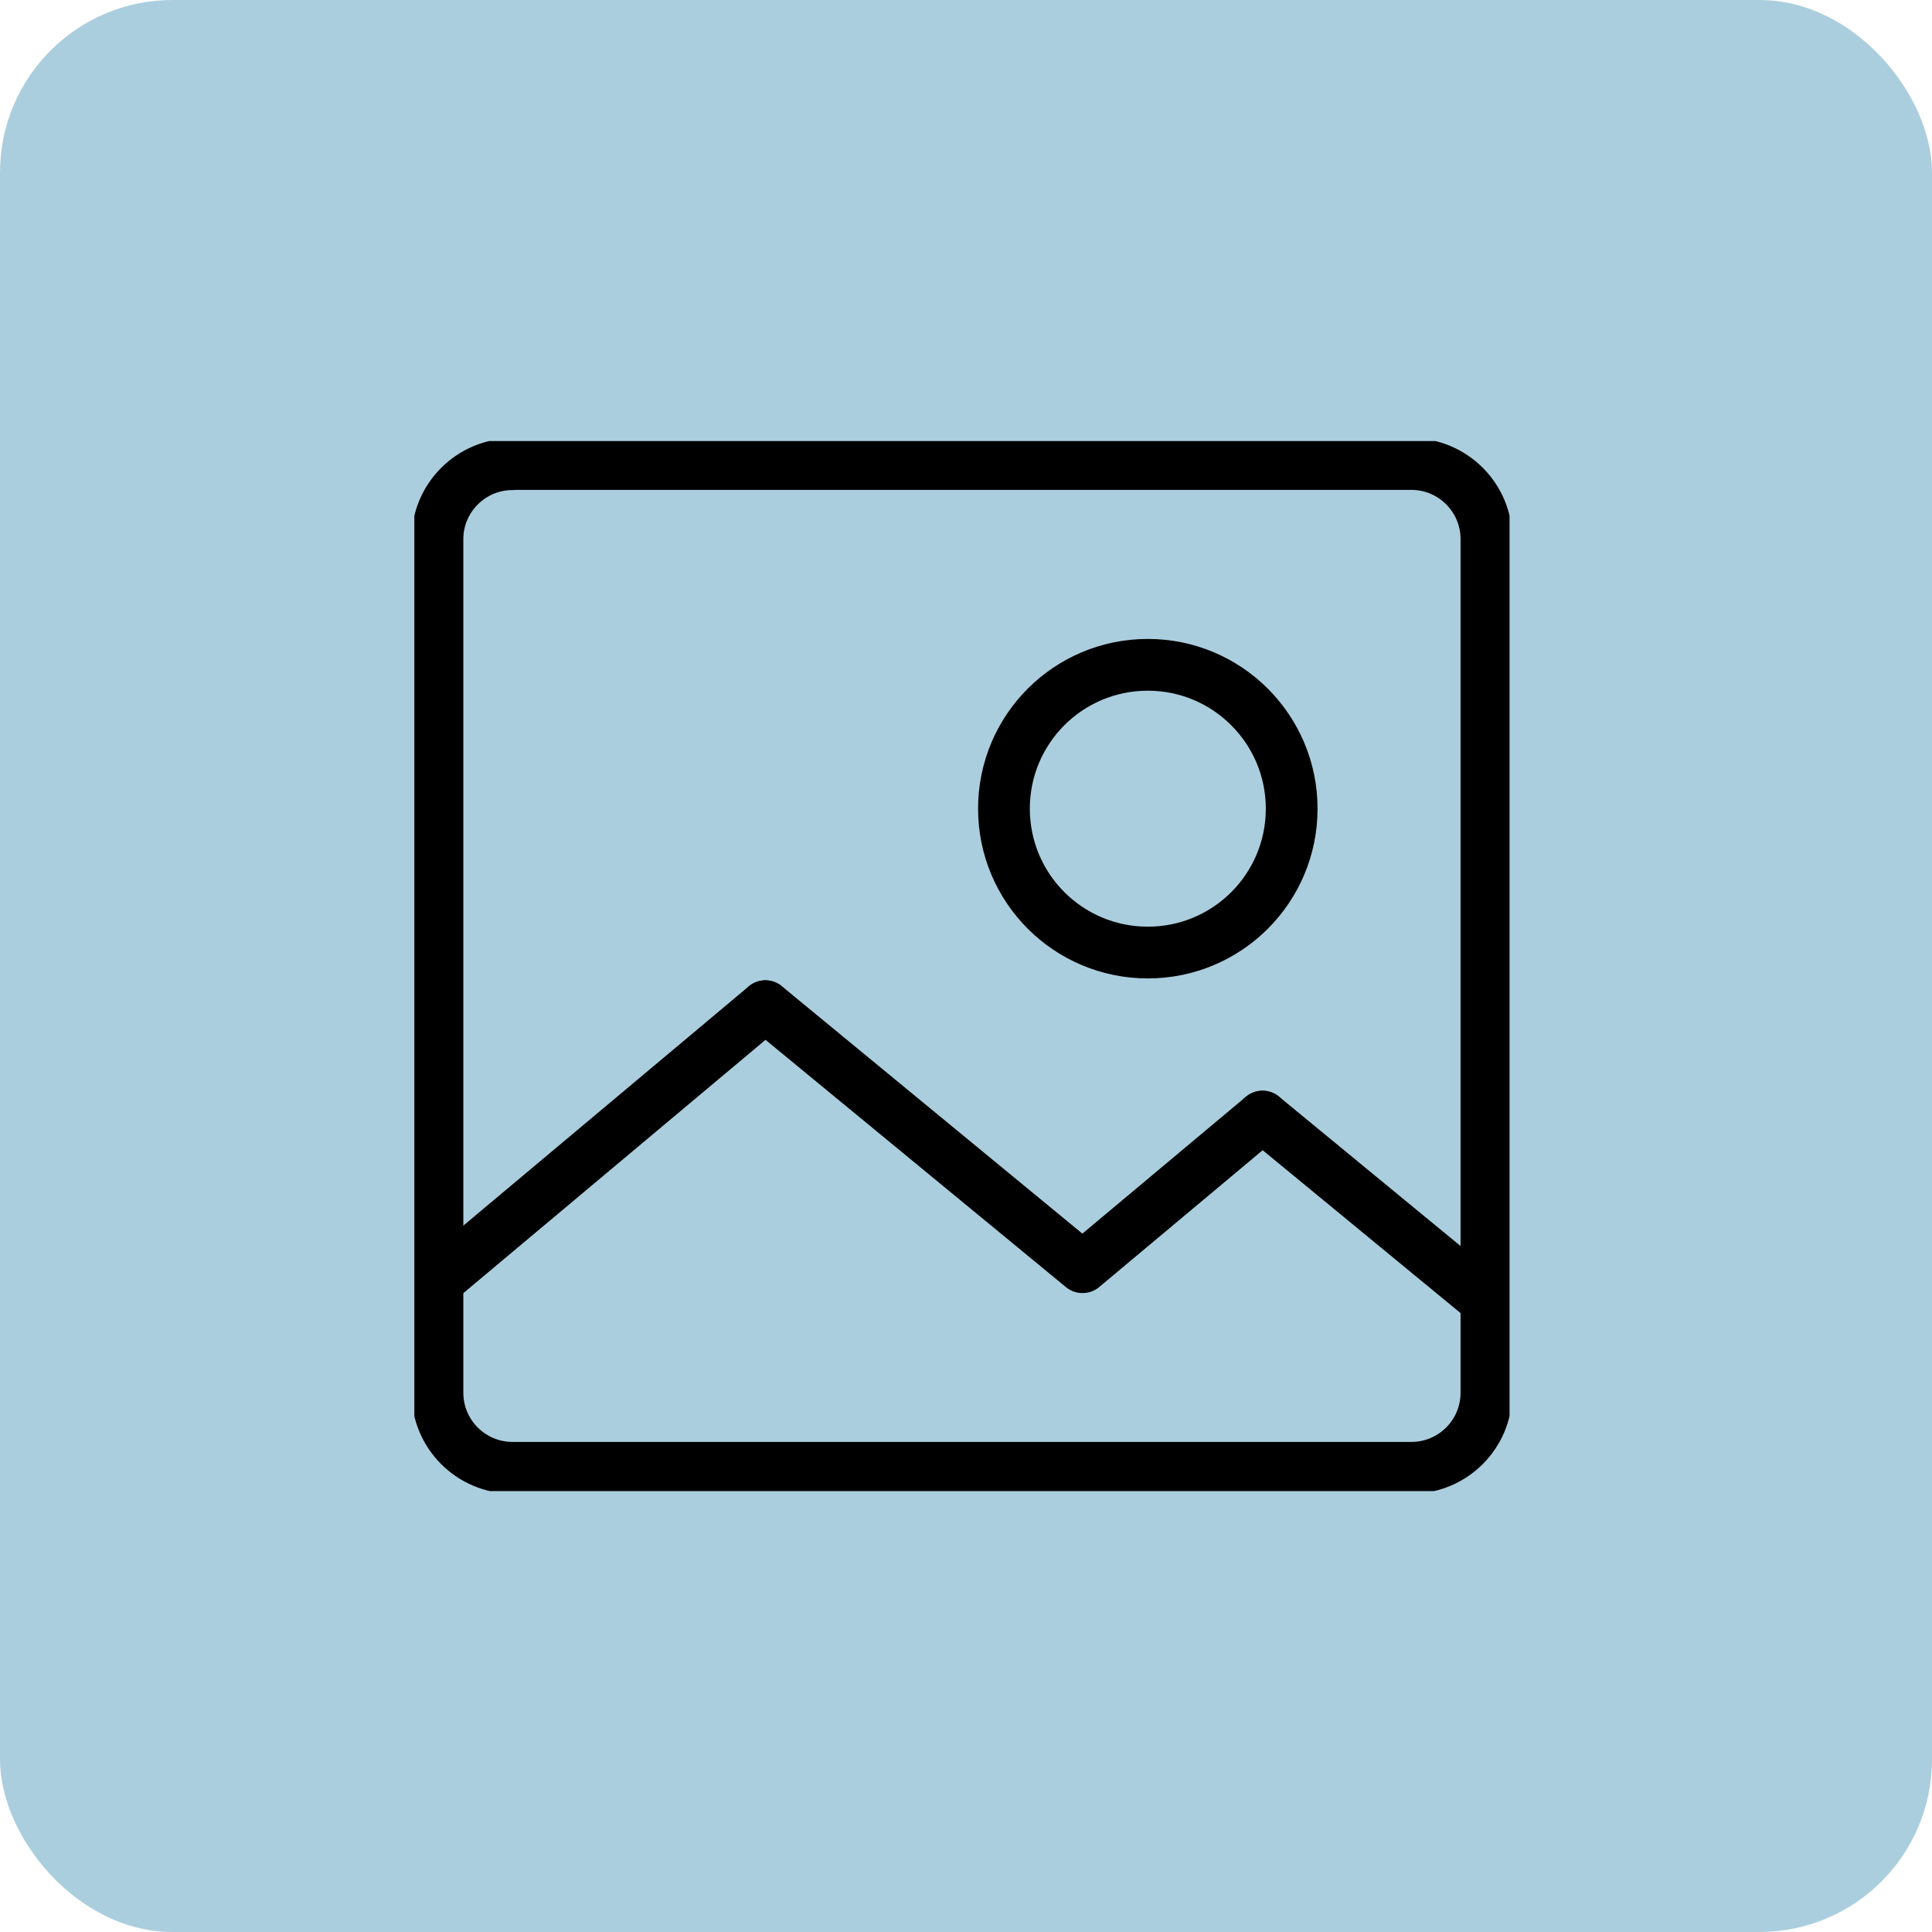 <?xml version="1.0" encoding="UTF-8"?> <svg xmlns="http://www.w3.org/2000/svg" viewBox="0 0 112 112"><defs><clipPath id="prefix__a"><path fill="none" stroke-width="0" d="M24.02 25.57h63.49v60.87H24.02z"></path></clipPath><clipPath id="prefix__b"><path fill="none" stroke-width="0" d="M24.02 25.57h63.49v60.87H24.02z"></path></clipPath></defs><rect width="112" height="112" fill="#abcede" rx="10" ry="10"></rect><g clip-path="url(#prefix__a)"><path fill="none" stroke="#000" stroke-linecap="round" stroke-linejoin="round" stroke-width="3" d="m25.95 73.77 18.42-15.44"></path></g><path fill="none" stroke="#000" stroke-linecap="round" stroke-linejoin="round" stroke-width="3" d="M62.75 73.46 44.37 58.33m18.39 15.13 10.43-8.73"></path><g fill="none" stroke="#000" stroke-linecap="round" stroke-linejoin="round" stroke-width="3" clip-path="url(#prefix__b)"><path d="M85.67 75 73.19 64.73m1.69-17.85c0 4.61-3.73 8.34-8.34 8.34-4.61 0-8.34-3.73-8.34-8.34 0-4.61 3.73-8.34 8.34-8.34h0c4.61 0 8.34 3.74 8.34 8.34Z"></path><path d="M29.71 26.9h52.11c2.4 0 4.35 1.95 4.35 4.35h0v49.49c0 2.4-1.95 4.35-4.35 4.35H29.71c-2.4 0-4.35-1.95-4.35-4.35h0V31.26c0-2.4 1.95-4.35 4.35-4.35h0Z"></path></g></svg> 
